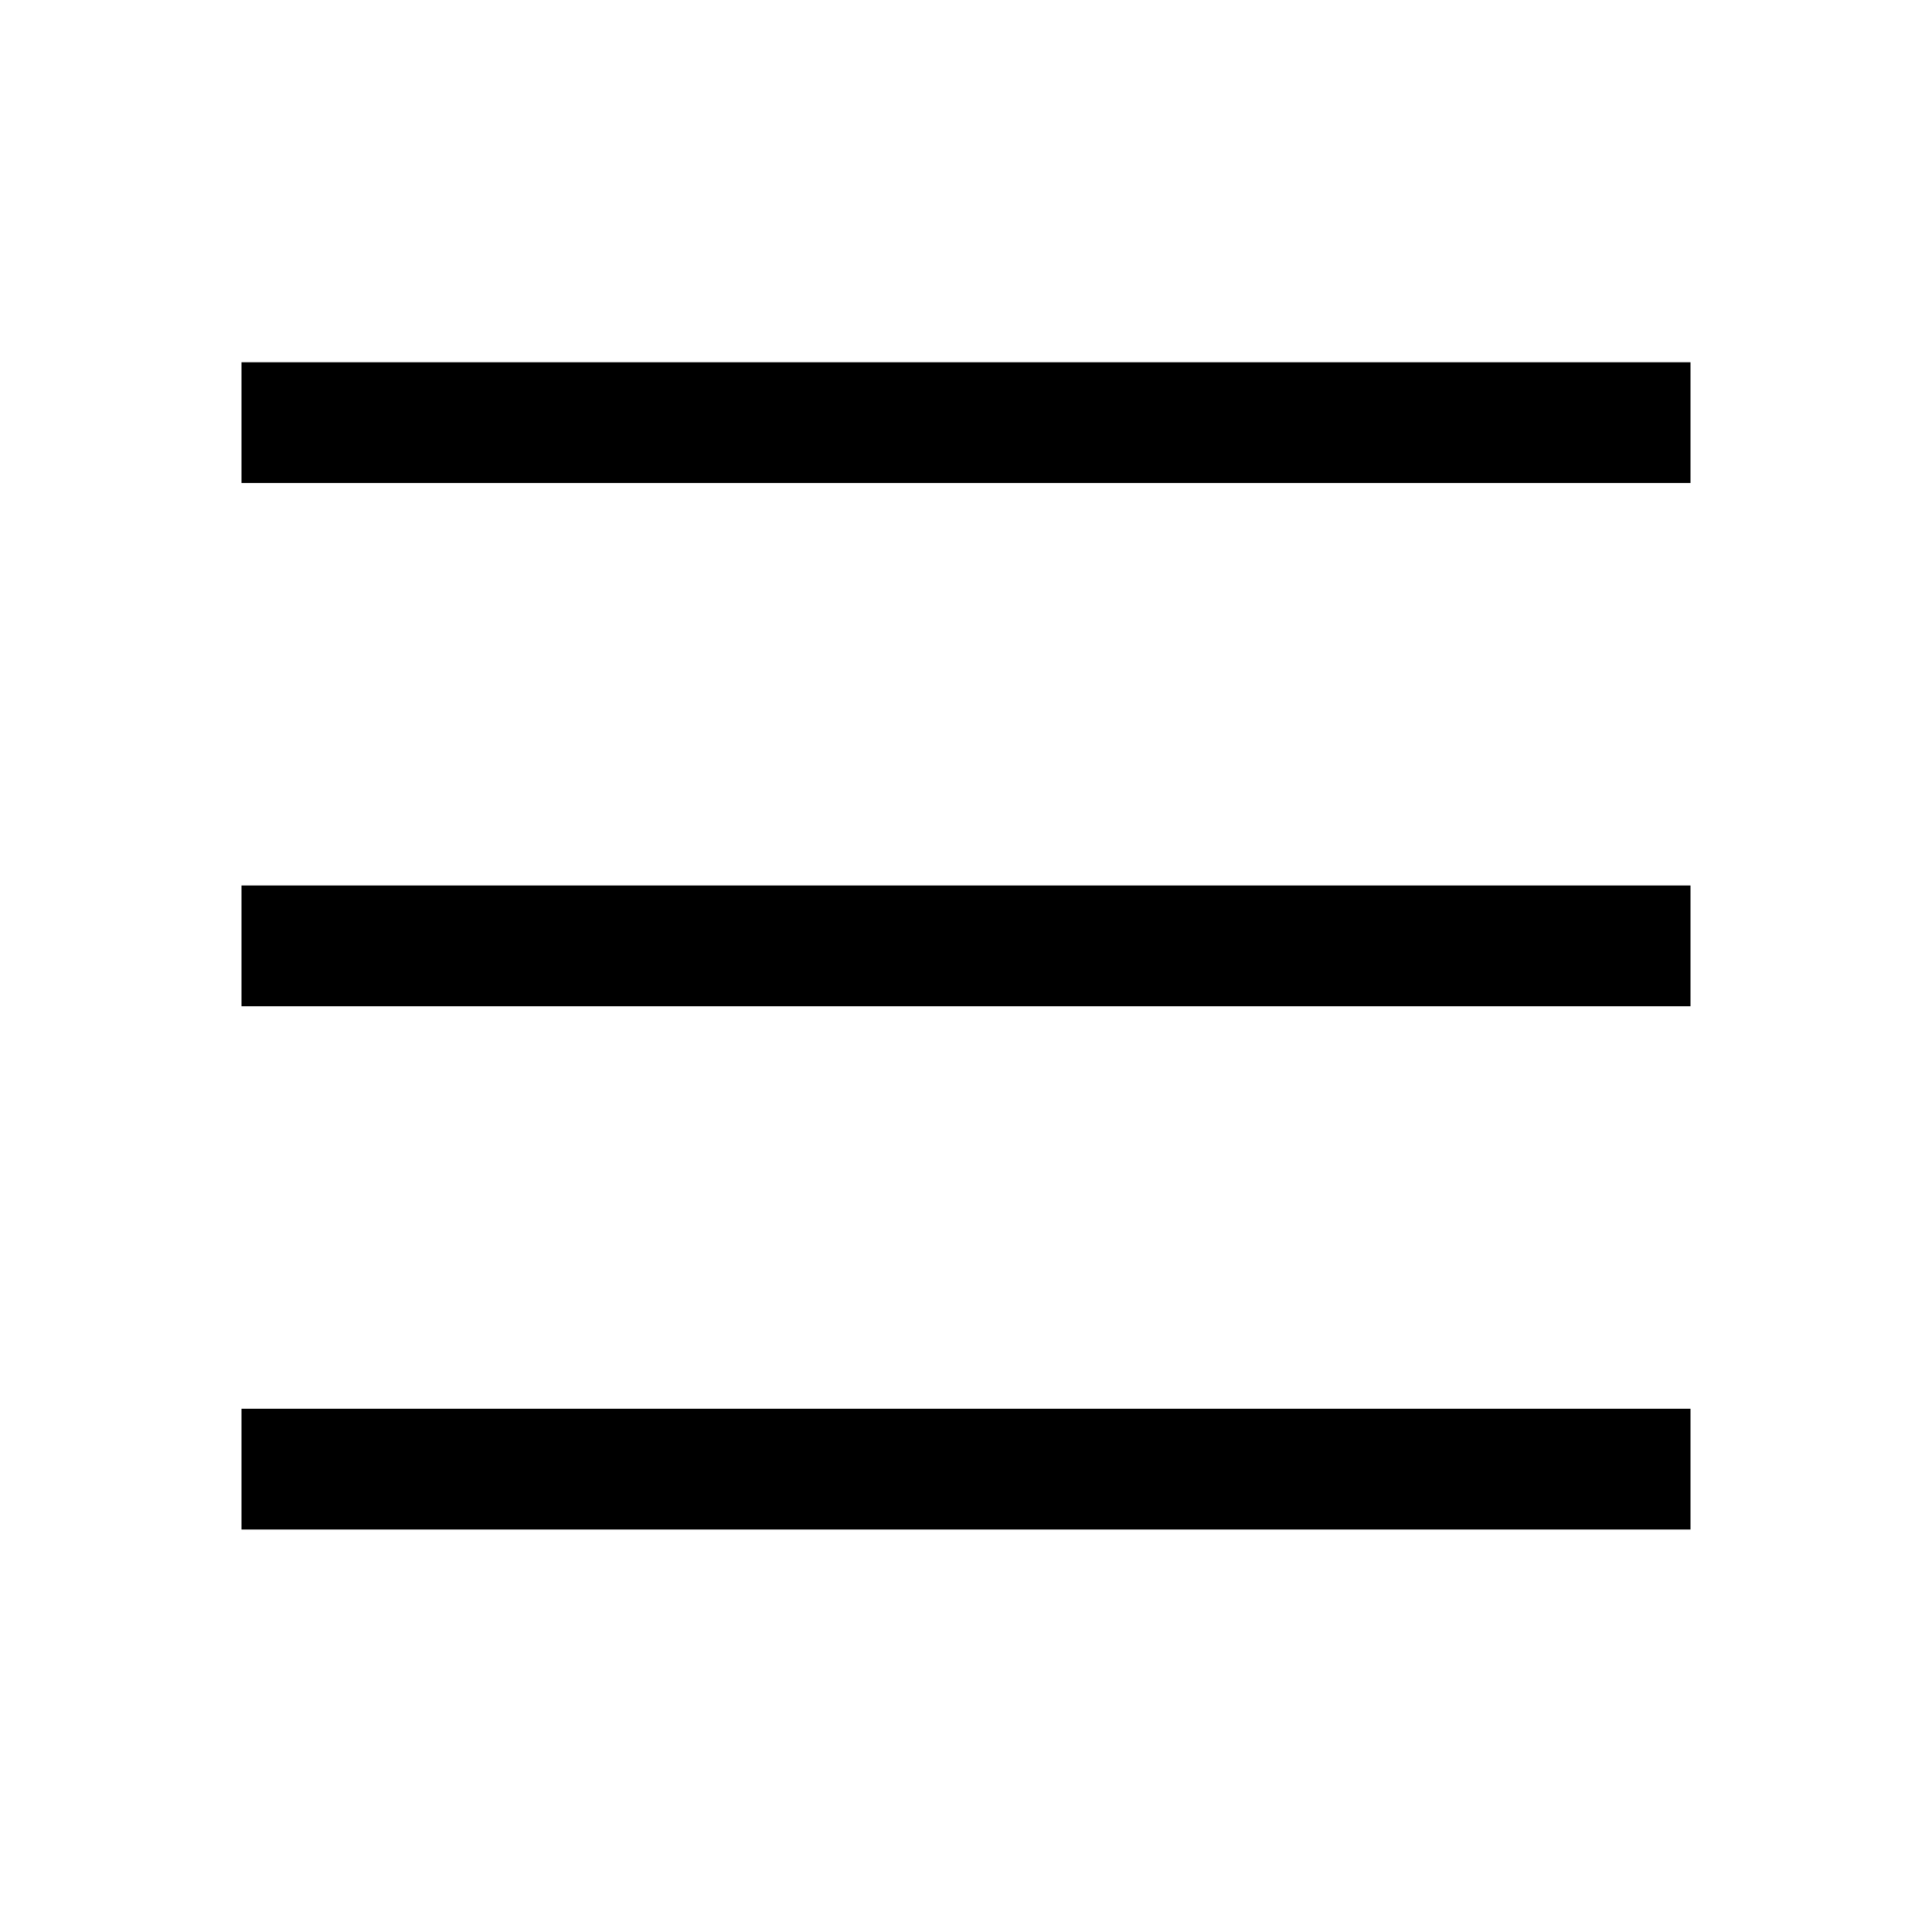 <svg width="24" height="24" viewBox="0 0 24 24" fill="none" xmlns="http://www.w3.org/2000/svg">
<path fill-rule="evenodd" clip-rule="evenodd" d="M3 17.5H21V19H3V17.5ZM3 11H21V12.5H3V11ZM3 4.5H21V6H3V4.5Z" fill="black"/>
</svg>
